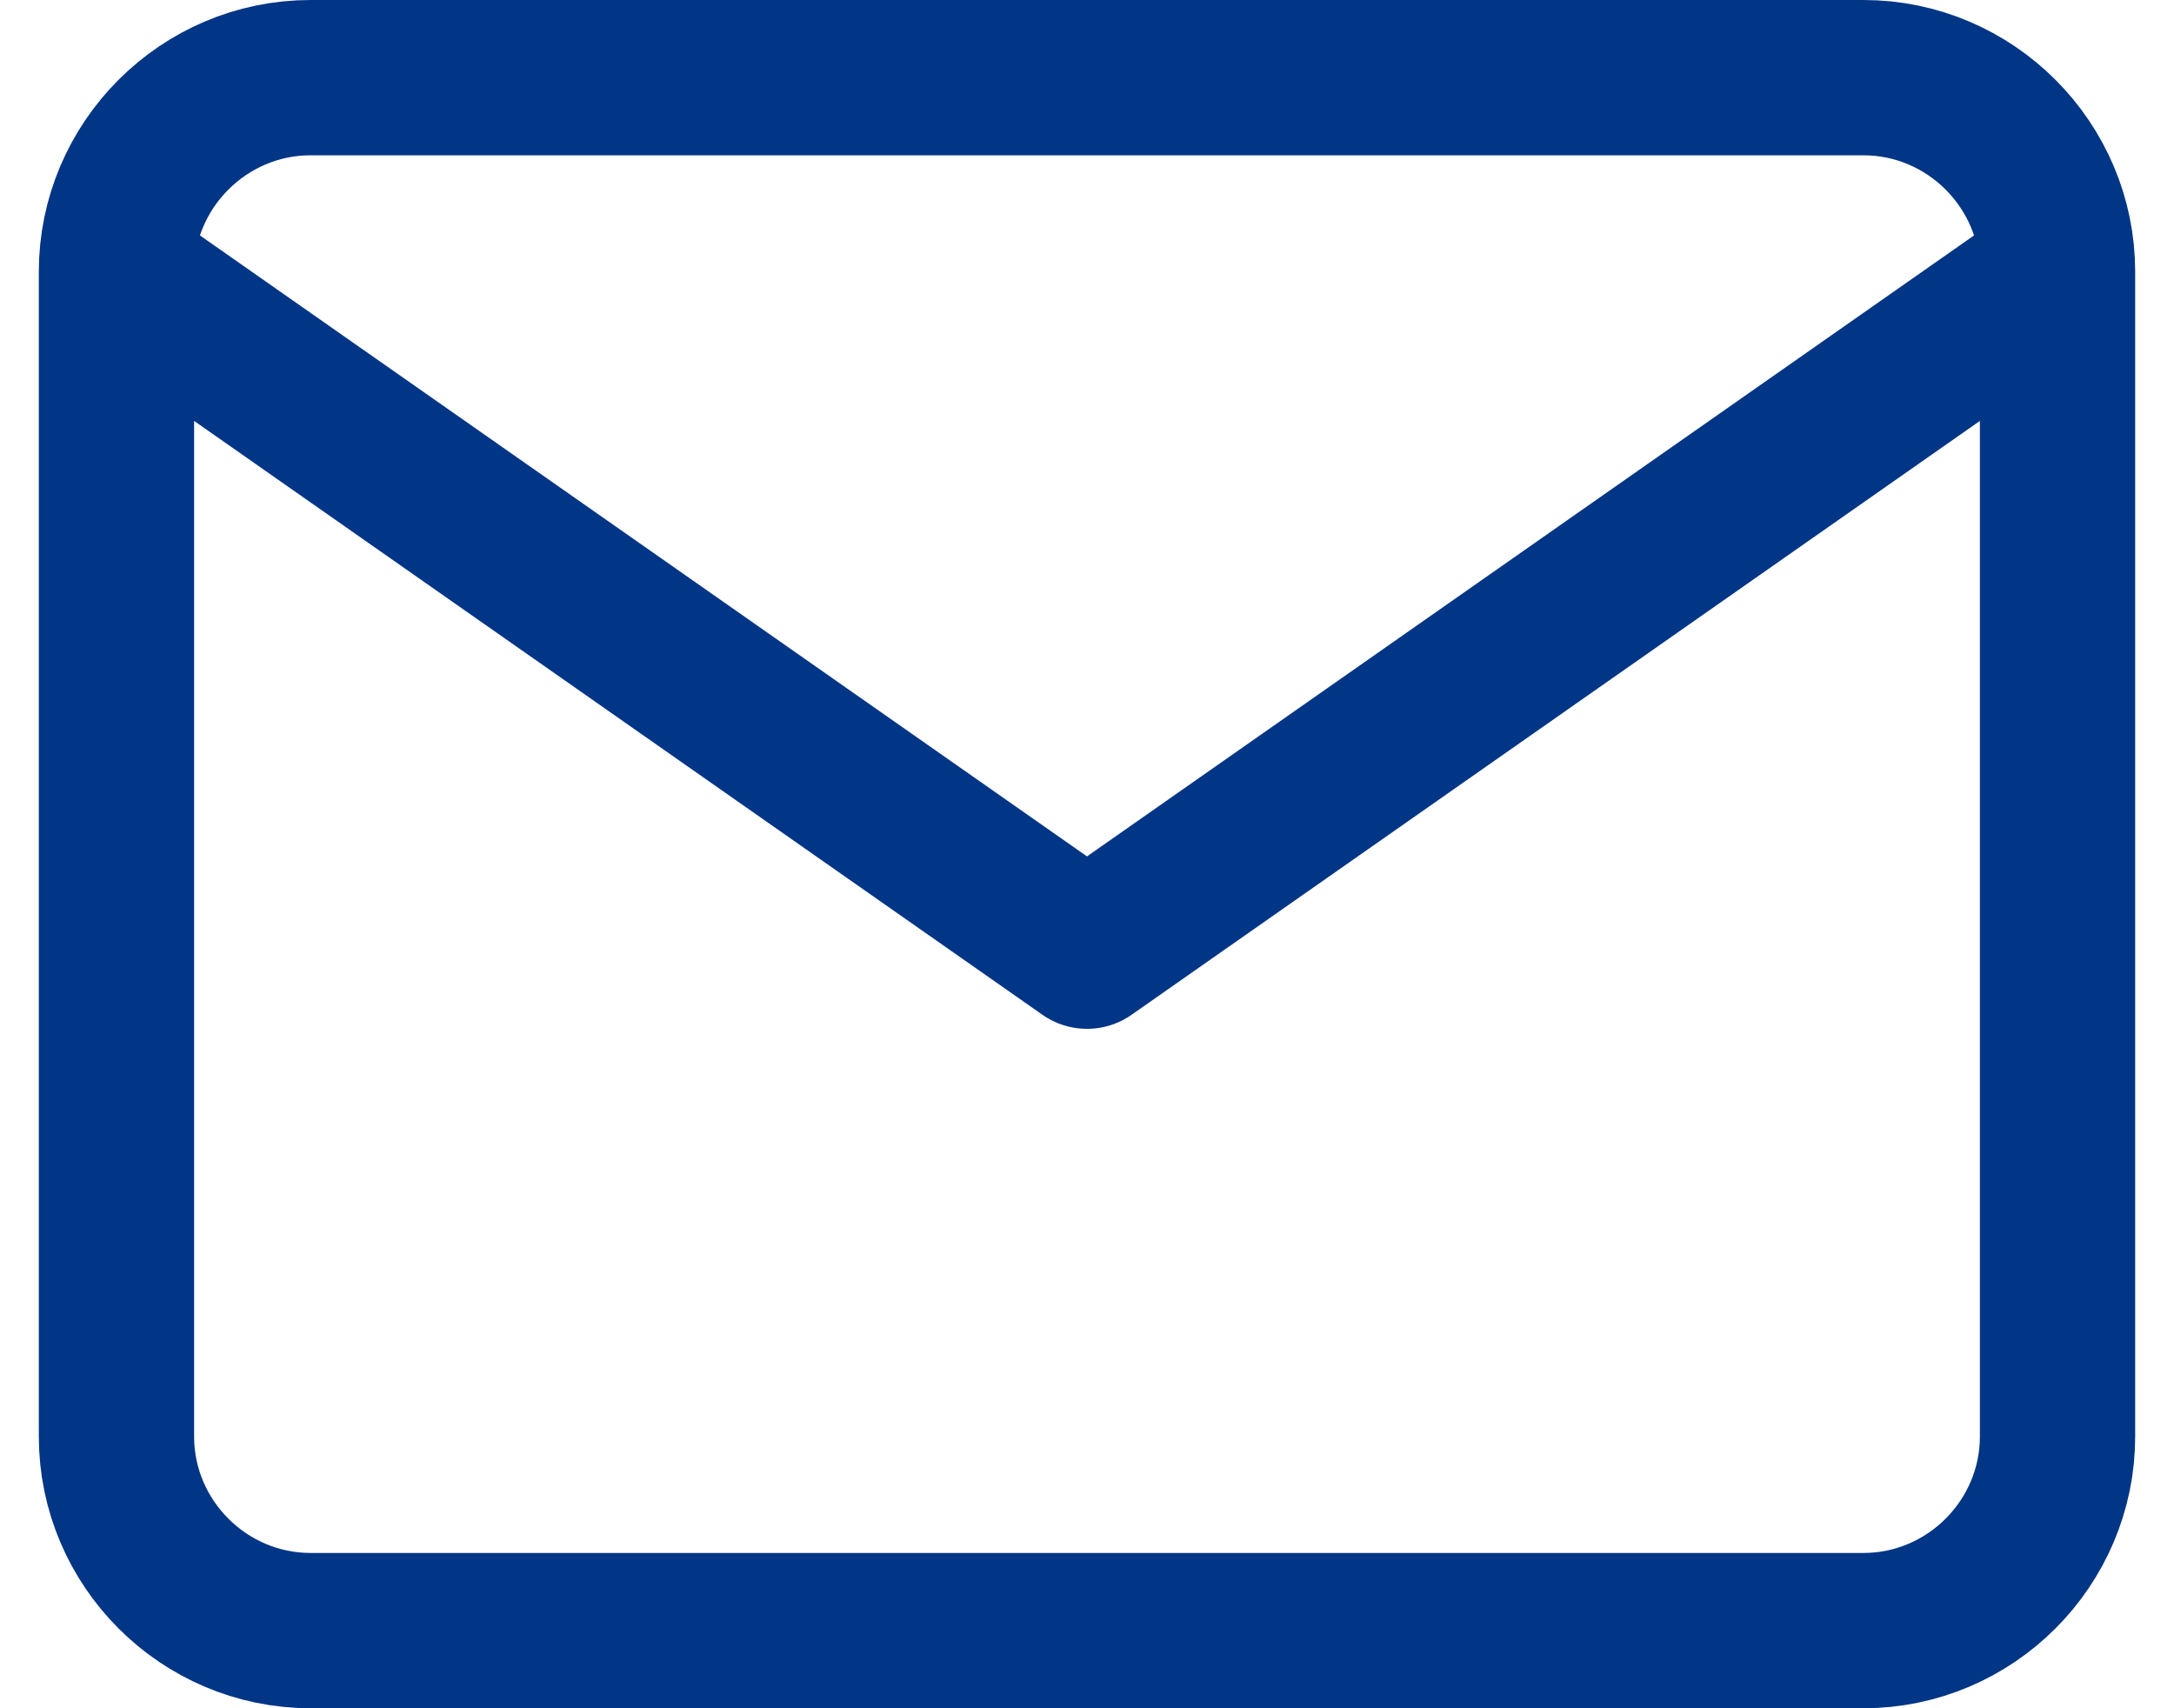 <svg width="28" height="22" viewBox="0 0 28 22" fill="none" xmlns="http://www.w3.org/2000/svg">
<path d="M26.5 3.5C26.5 2.125 25.375 1 24 1H4C2.625 1 1.5 2.125 1.5 3.5M26.5 3.5V18.5C26.5 19.875 25.375 21 24 21H4C2.625 21 1.5 19.875 1.5 18.5V3.5M26.5 3.5L14 12.25L1.5 3.5" stroke="#013586" stroke-width="2" stroke-linecap="round" stroke-linejoin="round"/>
</svg>
